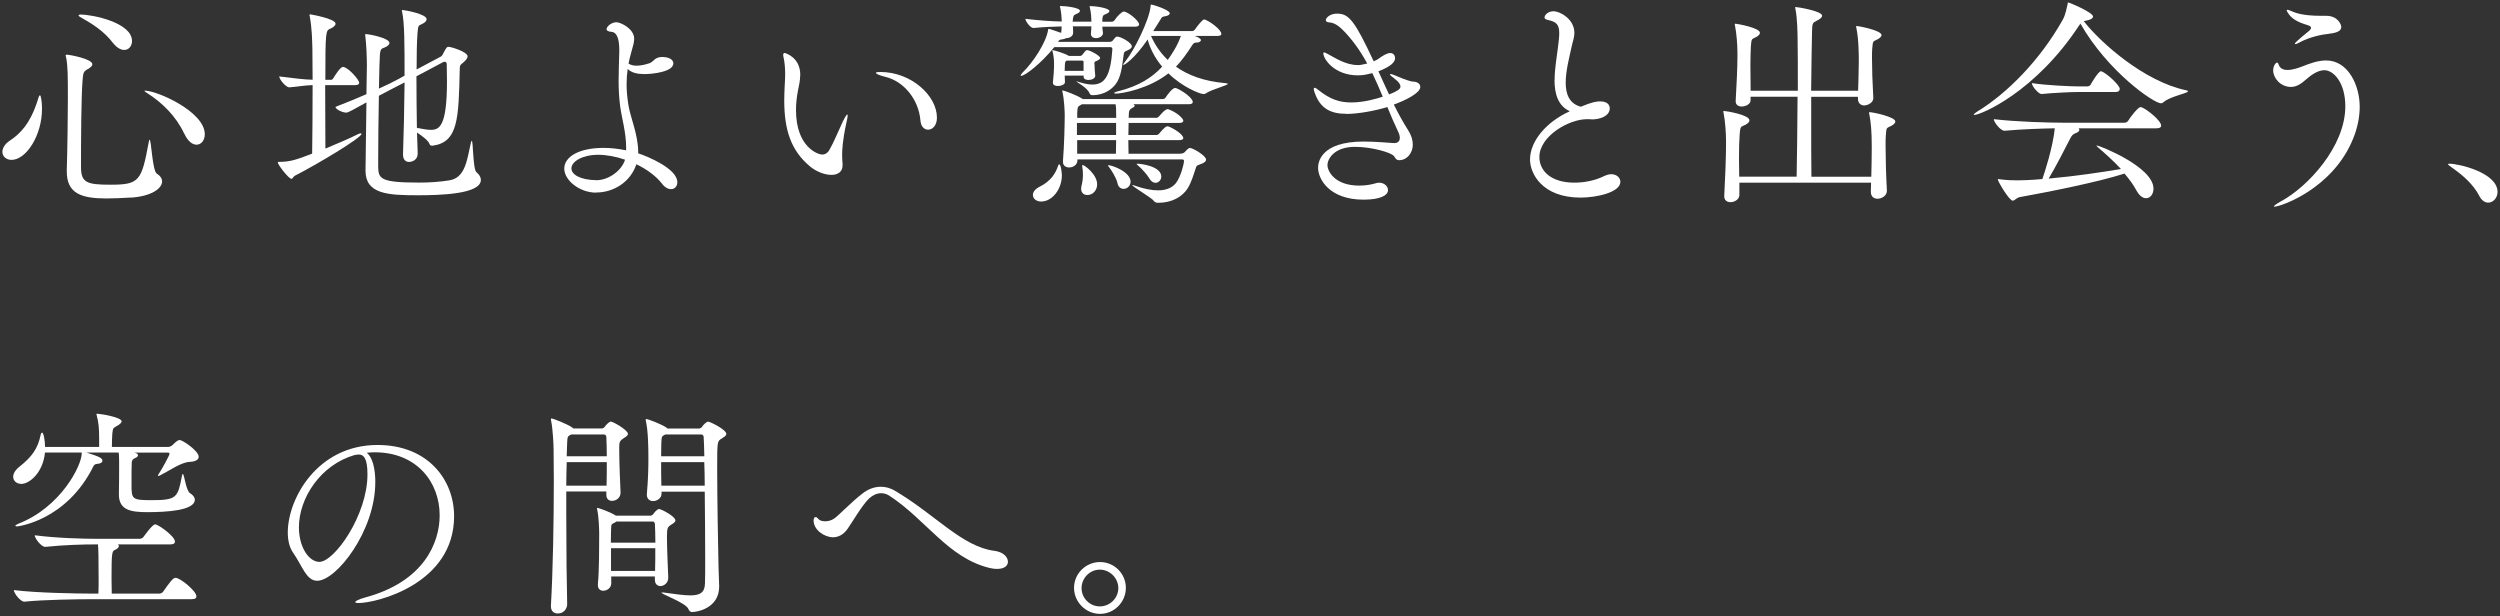 <?xml version="1.0" encoding="UTF-8"?>
<svg id="_レイヤー_1" data-name="レイヤー_1" xmlns="http://www.w3.org/2000/svg" width="438" height="108" viewBox="0 0 438 108">
  <rect x="0" y="0" width="438" height="108" fill="#333333" stroke="none"/>
  <defs>
    <style>
      .cls-1 {
        fill: #fff;
      }
    </style>
  </defs>
  <path class="cls-1" d="M.42,26.61c0-.62.39-1.37,1.33-1.99,2.77-1.83,4.06-4.41,4.99-7.49.08-.31.19-.43.27-.43.16,0,.35,1.17.35,2.34,0,4.76-2.81,8.97-5.34,8.97-.94,0-1.6-.62-1.6-1.4ZM22.89,34.61c-1.4.08-2.96.16-4.25.16-4.37,0-6.94-.86-6.94-4.72v-.27c.12-3.71.19-10.06.19-12.4,0-4.13,0-5.81-.31-7.33-.04-.16-.08-.27-.08-.35s.08-.12.19-.12c.51,0,4.49.74,4.49,1.68,0,.27-.27.55-.82.86-.78.43-.78.66-.9,1.99-.23,2.93-.27,10.1-.27,15.13,0,2.77,1.01,3.12,5.19,3.12,5.03,0,5.42-.66,6.67-7.41.04-.31.12-.47.16-.47.31,0,.47,5.5,1.29,5.97.59.35.9.86.9,1.33,0,1.25-1.87,2.61-5.5,2.85ZM19.77,7.5c-1.6-2.11-3.71-3.39-5.73-4.52-.2-.12-.27-.2-.27-.27s.12-.16.35-.16c2.07,0,9.01,1.4,9.01,4.64,0,.9-.58,1.56-1.36,1.56-.58,0-1.29-.35-1.99-1.25ZM32.25,23.37c-1.4-3-3.86-5.42-6.47-7.06-.31-.2-.47-.31-.47-.39,0-.04.04-.04.08-.04,2.11,0,10.49,3.67,10.49,7.64,0,1.05-.62,1.83-1.44,1.83-.7,0-1.52-.55-2.18-1.99Z"/>
  <path class="cls-1" d="M56.97,14.91c0,4.13.04,8.74.04,11.12,2.07-.86,4.21-1.76,5.66-2.5.23-.12.39-.16.51-.16s.16.04.16.08c0,.7-7.84,5.38-11.66,7.33-.31.16-.39.55-.62.55-.47,0-2.38-2.46-2.38-2.85,0-.12.04-.12.16-.12,1.99,0,3-.35,5.85-1.44.04-2.73.08-7.76.08-12.01-1.4.04-2.54.27-4.06.39h-.04c-.58,0-1.75-1.4-1.75-1.91,2.85.35,4.37.55,5.85.58,0-2.22-.04-4.17-.04-5.3-.04-1.64-.08-3.82-.47-5.85-.04-.08-.04-.16-.04-.19,0-.08.04-.12.12-.12,0,0,4.45.74,4.45,1.64,0,.35-.43.66-.97.9-.74.31-.82.47-.82,8.93h1.01c.23,0,.31-.16.43-.35.16-.27,1.17-1.91,1.64-1.91.86,0,2.85,2.26,2.85,2.77,0,.23-.16.43-.74.43h-5.19ZM70.2,14.79c-.9.47-2.22,1.13-3.82,1.99-.08,4.02-.12,8.7-.12,11.15v1.29c.04,2.11.39,2.77,7.18,2.77,1.79,0,3.59-.12,5.27-.39,2.73-.43,3.08-3.31,3.78-6.55.08-.27.12-.39.16-.39.27,0,.19,4.99.82,5.5.51.43.78.9.78,1.36,0,2.5-7.14,2.69-11.08,2.69-5.15,0-9.13-.19-9.13-4.29v-.12c.04-2.77.12-7.68.16-11.86-2.26,1.25-3.2,1.79-3.51,1.79-.74,0-1.95-.62-1.91-1.01,2.03-.78,3.82-1.52,5.42-2.22.04-2.07.08-3.9.08-4.99,0-1.33-.08-3.59-.27-5.15,0-.12-.04-.2-.04-.27s.04-.12.16-.12c.39,0,4.1.66,4.1,1.56,0,.27-.27.55-.82.78-.55.23-.78.16-.86,1.44-.04.62-.12,2.96-.16,5.77,1.4-.62,2.57-1.21,3.51-1.72l.98-.55c0-5.38,0-9.24-.43-11.19-.04-.12-.04-.2-.04-.23s0-.08.08-.08c.35,0,4.25.7,4.25,1.6,0,.27-.19.51-.58.74-.82.47-.9.16-1.01,1.68-.12,1.52-.16,3.82-.16,6.4l4.25-2.26c.23-.12.35-.43.47-.66.51-.97.62-1.05.86-1.05.43,0,3.35.86,3.35,1.68,0,.31-.27.66-.82,1.13-.43.35-.55.39-.55,1.05-.2,8.74-.27,12.83-4.72,13.46h-.12c-.19,0-.35-.04-.43-.23-.2-.66-1.33-1.48-2.22-2.07.04,1.4.08,2.65.12,3.63.04,1.17-.98,1.52-1.52,1.52s-1.05-.35-1.05-1.29v-.08c.12-3.35.23-8.23.27-12.56l-.66.35ZM72.96,13.35c0,3.04.04,6.28.08,9.05.9.16,1.72.35,2.42.35,1.48,0,2.85-.51,2.85-8.5,0-1.09-.04-2.11-.04-3,0-.31-.16-.43-.39-.43-.08,0-.19.04-.27.08l-4.64,2.46Z"/>
  <path class="cls-1" d="M104.44,33.75c-2.89,0-5.58-2.15-5.58-4.21s2.54-3.63,6.9-3.63c1.29,0,2.61.16,3.94.43v-.51c0-2.61-.78-5.19-1.05-7.22-.19-1.48-.27-2.96-.27-4.41,0-1.79.08-3.51.12-5.19v-.23c0-2.18-.51-3.16-1.37-3.2-.58-.04-.86-.23-.86-.47,0-.47.86-1.21,1.72-1.21.74,0,3.12,1.13,3.12,2.89,0,.58-.19,1.29-.47,2.22-.19.7-.39,1.4-.51,2.15.39.23.86.35,1.4.35.66,0,1.44-.16,2.26-.43.55-.2.86-.74,1.29-.9.35-.16.66-.2.98-.2.66,0,1.91.23,1.91,1.13,0,1.44-3.51,1.87-5.07,1.87-1.13,0-2.22-.19-2.93-.9-.12.86-.19,1.76-.19,2.73,0,1.13.12,2.3.31,3.55.35,2.22,1.72,5.23,1.72,8.27v.23c1.68.55,6.86,2.69,6.86,5.07,0,.7-.47,1.21-1.09,1.21-.51,0-1.09-.27-1.64-1.01-.98-1.25-2.57-2.46-4.45-3.35-1.01,3.08-3.94,4.95-7.06,4.95ZM104.79,27.12c-2.73,0-4.68,1.17-4.68,2.38,0,1.05,1.48,2.03,4.41,2.07,1.95,0,4.33-1.52,4.99-3.59-1.56-.55-3.24-.86-4.72-.86Z"/>
  <path class="cls-1" d="M140.2,13.12c0,1.05-.27,2.07-.39,2.73-.23,1.13-.35,2.3-.35,3.43,0,6.59,3.94,7.8,4.56,7.8s1.01-.35,1.25-.74c.78-1.33,1.72-3.63,2.42-5.11.43-.86.66-1.17.74-1.17.04,0,.08.08.08.16,0,.31-.12.86-.23,1.33-.66,3-.74,4.76-.74,5.58,0,.66.04,1.13.08,1.6v.23c0,1.17-.86,1.68-1.95,1.68-1.17,0-2.61-.55-3.71-1.44-3.39-2.81-4.56-6.44-4.56-11.62,0-.82.04-1.68.08-2.57.04-.66.08-1.37.08-1.99,0-1.05-.08-2.07-.27-2.92-.04-.2-.08-.35-.08-.47,0-.23.12-.35.27-.35,0,0,2.73.66,2.73,3.86ZM161.26,21.11c-.31-3.71-2.92-6.86-6.12-7.64-1.13-.27-1.68-.55-1.68-.7,0-.12.27-.16.78-.16,5.38,0,9.91,4.13,9.91,8,0,1.4-.78,2.11-1.56,2.11-.62,0-1.25-.51-1.33-1.6Z"/>
  <path class="cls-1" d="M193.12,4.61c0,.35.08.7.12,1.17.04.43-.51.9-1.21.9-.47,0-.9-.23-.9-.74v-.08c.04-.51.08-.9.08-1.25h-3.24c.04.39.04.78.04,1.17,0,.51-.58.9-1.17.9h-.08c-.16.12-.39.19-.74.23-.35.04-.39.04-.66.43h8.93c.35,0,.55-.08.66-.23.19-.19.27-.39.55-.62.08-.08.16-.08.23-.08.62,0,2.57,1.05,2.57,1.72,0,.23-.23.47-.86.74-.35.16-.47.16-.55.55-.2,1.25-.31,3.43-1.13,4.88-.74,1.29-2.26,2.34-4.29,2.38-.23,0-.47-.08-.55-.27-.35-1.05-2.34-2.03-2.34-2.15h.04s.23.04.58.16c.9.27,1.6.39,2.18.39,2.15,0,3.2-1.44,3.51-6.2,0-.23-.12-.35-.31-.35h-9.87c-2.15,2.69-5.07,5.03-5.81,5.03-.04,0-.08-.04-.08-.08,0-.08.12-.27.35-.51,1.83-1.76,4.1-5.23,4.45-7.41.04-.16,0-.23.12-.23.19,0,1.4.43,2.18.7.04-.39.08-.78.08-1.13-1.36.04-3,.08-4.91.27h-.04c-.55,0-1.4-1.21-1.4-1.6,2.3.27,4.56.43,6.36.47v-.27c0-.35-.08-1.4-.27-2.22-.04-.08-.04-.16-.04-.19s.04-.04.08-.04c.86,0,3.43.27,3.43.86,0,.16-.16.35-.66.55-.43.16-.51.31-.58.94,0,.12-.04.23-.04.39h3.28v-.19c0-.35-.04-1.37-.27-2.3-.04-.08-.04-.16-.04-.19s.04-.04.08-.04c1.25,0,3.39.39,3.39.86,0,.16-.16.35-.66.55-.43.16-.55.27-.58.94v.39h1.72c.08,0,.31-.12.43-.27.39-.66,1.29-1.52,1.6-1.52.7,0,2.69,1.6,2.69,2.26,0,.19-.16.39-.7.39h-5.73ZM180.96,34.18c0-.51.35-1.05,1.21-1.48,1.95-.98,2.77-2.34,3.2-3.63.04-.19.12-.27.2-.27.35,0,.47,1.75.47,1.91,0,2.42-1.68,4.6-3.63,4.6-.86,0-1.44-.51-1.44-1.13ZM191.88,13.31c0,.43-.62.7-1.17.7-.47,0-.86-.16-.86-.58v-.19h-3.31c0,.43.04.86.04,1.17,0,.39-.66.66-1.21.66-.47,0-.9-.16-.9-.55v-.08c.12-1.17.2-2.11.2-3.24,0-.47-.04-1.4-.27-2.22,0-.08-.04-.12-.04-.16s.04-.04.04-.04c.23,0,2.18.58,2.81.98l.04.04h1.99c.16,0,.27-.08.39-.2s.43-.62.62-.74c.08-.04.12-.08.19-.08.51,0,2.3.98,2.3,1.37,0,.23-.31.39-.58.51-.35.12-.43.23-.43.39,0,.08.04.19.04.39v.08c0,.31.04,1.05.12,1.76v.04ZM188.76,27.9v.23c0,.66-.66,1.21-1.44,1.21-.58,0-1.09-.31-1.09-.98v-.16c.23-2.81.31-6.71.31-8.03,0-.47-.08-2.69-.39-4.02-.04-.12-.04-.19-.04-.23s0-.08.04-.08c.23,0,2.42.78,3.51,1.48l.08.04h14c.12,0,.35-.08.47-.27.35-.55,1.21-1.68,1.68-1.68.08,0,.16.04.19.04,1.09.43,2.89,1.72,2.89,2.42,0,.23-.16.39-.74.39h-9.67c.16.08.23.16.23.27s-.16.27-.43.39q-.58.27-.58.9l-.04.82h4.91c.12,0,.35-.16.47-.31.08-.08.97-1.21,1.44-1.21.08,0,.16.04.19.04,1.64.62,2.57,1.68,2.57,1.99,0,.2-.16.39-.74.39h-8.85c0,.7-.04,1.4-.04,2.11h4.95c.12,0,.35-.12.47-.27.08-.08.97-1.25,1.4-1.25.08,0,.16,0,.23.04.94.35,2.57,1.4,2.57,2.03,0,.19-.16.35-.74.35h-8.89c0,.82.04,1.64.04,2.38h8.97c.39,0,.74-.12.86-.27.2-.23.66-.74.9-.74.55,0,2.85,1.37,2.85,2.03,0,.31-.27.58-.98.82-.39.16-.66.16-.78.55-.43,1.29-.78,2.57-1.48,3.71-.9,1.4-2.69,2.5-5.11,2.5h-.12c-.23,0-.55-.12-.66-.31-.31-.51-3.78-2.53-3.78-2.77,0,0,0-.04.04-.04.08,0,.19.04.39.12,1.56.55,2.93.82,4.06.82,1.4,0,2.46-.43,3.12-1.25.9-1.13,1.44-3.51,1.44-3.86,0-.2-.08-.31-.35-.31h-18.33ZM186.88,10.62c-.16.08-.31.2-.31.7,0,.19-.04.62-.04,1.09h3.31v-1.56c0-.08-.04-.23-.23-.23h-2.73ZM195.54,21.54h-6.86v2.11h6.86v-2.11ZM189.54,18.27l-.19.12c-.47.27-.58.23-.62,1.44v.82h6.83c0-1.75-.04-2.07-.12-2.38h-5.89ZM188.72,24.55v2.38h6.79c0-.7.04-1.56.04-2.38h-6.83ZM189.42,33.05c0-.19.04-.39.08-.58.16-.58.23-1.25.23-1.91,0-.47-.04-.94-.12-1.33v-.16c0-.12,0-.16.08-.16.31,0,2.53,1.64,2.53,3.39,0,.98-.7,1.87-1.72,1.87-.58,0-1.09-.35-1.09-1.13ZM195.78,32.07c-.19-.86-.98-2.15-1.52-2.85-.08-.12-.16-.19-.16-.23s.04-.04.12-.04c.66,0,3.86,1.17,3.86,2.89,0,.74-.62,1.25-1.21,1.25-.47,0-.94-.27-1.09-1.01ZM209.27,6.29c.39.12,1.13.43,1.13.74,0,.23-.31.43-.74.43h-.08c-.31,0-.51.12-.74.51-.9,1.4-1.79,2.65-2.81,3.71,2.07,1.48,4.88,2.57,8.7,2.89.27.04.39.08.39.12,0,.27-2.73.94-3.74,1.6-.16.12-.31.19-.51.19-.7,0-3.86-1.33-6.16-3.63-3.51,2.77-8.23,3.55-9.17,3.55-.23,0-.35-.04-.35-.08,0-.08.23-.23.78-.35,3.55-.9,5.89-2.38,7.64-4.29-1.21-1.44-2.11-3.12-2.54-4.76-2.38,3.47-4.06,4.45-4.21,4.45-.04,0-.08,0-.08-.04,0-.08.16-.31.47-.7,1.4-1.72,4.1-7.06,4.33-9.52.04-.23,0-.31.08-.31.35,0,3.28.94,3.28,1.52,0,.23-.27.47-.94.55-.51.08-.47.23-.7.58-.35.55-.78,1.25-1.25,1.99h6.86c.12,0,.35-.12.47-.31.31-.47,1.29-1.72,1.56-1.72.08,0,.16.04.23.04,1.17.51,2.81,1.83,2.81,2.5,0,.19-.16.35-.7.35h-4.02ZM199.29,28.68c.55,0,4.17.43,4.17,2.26,0,.58-.47,1.09-1.01,1.09-.39,0-.78-.23-1.09-.78-.35-.62-1.33-1.72-2.03-2.3-.12-.12-.2-.16-.2-.23,0,0,.04-.04.16-.04ZM201.66,6.29c.62,1.44,1.56,2.89,2.93,4.21.51-.7,1.72-2.46,2.3-4.21h-5.23Z"/>
  <path class="cls-1" d="M235.87,19.94c-2.65,0-4.56-.86-5.54-3.71-.12-.27-.16-.51-.16-.66,0-.12.04-.19.16-.19s.35.12.66.39c1.99,1.6,3.67,2.18,5.73,2.18,2.34,0,4.6-.7,5.54-1.01-.58-1.37-1.17-2.77-1.83-4.13-1.09.27-1.64.39-2.54.39-4.1,0-6.04-2.85-6.04-3.86,0-.12.04-.16.12-.16.2,0,.51.23.78.35,1.25.66,3.04,1.87,5.15,1.87.39,0,.7-.04,1.64-.27-1.17-2.15-2.57-4.17-4.33-5.93-1.21-1.17-1.91-1.25-2.46-1.29-.31-.04-.47-.2-.47-.39,0-.31.62-1.13,1.99-1.13,2.07,0,3.08,1.25,6.4,8.35.35-.16.7-.31.94-.51.74-.55,1.48-.94,1.95-.94.78,0,.86.74.86.9,0,.74-.86,1.52-2.92,2.3.62,1.4,1.25,2.73,1.87,4.06,1.4-.55,1.99-.94,1.99-1.36,0-.35-.23-.82-1.13-1.48-.47-.35-.7-.55-.7-.66,0-.04.04-.08.12-.08.16,0,.58.16,1.21.43,1.33.58,2.42.9,2.65.9.82,0,1.33.39,1.33.94,0,1.05-2.57,2.34-4.64,3.08.78,1.56,1.6,3.08,2.5,4.48.58.9.82,1.76.82,2.5,0,1.68-1.17,2.77-2.34,2.77-.62,0-.7-.39-.94-.7-.47-.66-3.98-1.64-6.83-1.64-3.78,0-4.84,2.22-4.84,3.2s1.17,3.59,5.58,3.59c1.09,0,2.14-.19,2.81-.39.23-.08.43-.12.66-.12.9,0,1.56.62,1.56,1.29,0,.94-1.36,1.68-4.29,1.68-5.97,0-7.96-3.59-7.96-5.58,0-.82.31-4.6,8-4.6,2.18,0,4.33.23,5.27.27h.08c.66,0,.97-.39.97-.9,0-.31-.08-.66-.27-1.05-.66-1.37-1.29-2.85-1.91-4.37-2.11.66-5.15,1.21-7.18,1.21Z"/>
  <path class="cls-1" d="M272.37,13.98c0-1.95.39-4.06.58-5.65.12-.98.23-1.79.23-2.5,0-1.48-.47-2.03-2.03-2.34-.35-.08-.55-.23-.55-.43,0-.43.62-1.09,1.6-1.09,1.05,0,3.63,1.33,3.63,3.78,0,.9-.35,1.72-.47,2.38-.39,1.83-1.05,4.25-1.05,6.36,0,1.99.62,3.67,2.65,4.21,1.95-.82,2.77-.94,3.39-.94,1.56,0,1.68.94,1.68,1.21,0,1.48-1.95,1.95-3.08,1.95-.16,0-.35-.04-.51-.04h-.39c-3.24,0-8.35,3-8.35,6.63,0,2.42,2.03,4.49,6.12,4.49,1.72,0,3.63-.35,5.26-1.17.43-.19.86-.31,1.21-.31.94,0,1.6.62,1.6,1.33,0,1.87-4.21,2.77-6.98,2.77-6.71,0-8.85-4.21-8.85-6.67,0-3.24,2.89-6.63,6.98-8.46-2.11-.94-2.69-3.12-2.69-5.5Z"/>
  <path class="cls-1" d="M304.74,31.99v2.18c0,.74-.82,1.25-1.56,1.25-.58,0-1.09-.31-1.09-1.01v-.12c.16-2.85.31-6.86.31-8.93v-.66c0-1.44-.16-3.59-.43-4.91-.04-.12-.04-.23-.04-.27,0-.08.04-.08.08-.08.35,0,4.49.66,4.49,1.64,0,.27-.23.51-.62.74-.86.47-.97.12-1.09,1.72-.08.98-.12,2.5-.12,4.21,0,1.01.04,2.11.04,3.2h10.06c.08-3.16.12-8.81.16-14h-8.23v.62c0,.66-.82,1.09-1.56,1.09-.55,0-1.05-.27-1.05-.9v-.08c.16-2.77.31-5.93.31-7.8v-.62c0-1.4-.16-3.47-.43-4.76-.04-.12-.04-.2-.04-.27,0-.04.04-.08.08-.08.23,0,4.33.7,4.33,1.6,0,.23-.2.47-.58.7-.82.47-.9.12-1.01,1.68-.04.86-.08,1.99-.08,3.32s.04,2.85.04,4.45h8.27c0-3.59,0-6.83-.04-8.74,0-1.05-.04-3.98-.39-5.62-.04-.12-.04-.19-.04-.23s.04-.08.08-.08c.31,0,4.64.7,4.64,1.52,0,.31-.39.62-.98.9-.7.35-.74.47-.78,1.72-.04,1.91-.12,5.97-.16,10.53h8.23c.04-1.56.12-3.55.12-5.19,0-.82,0-3.86-.43-5.81-.04-.12-.04-.19-.04-.23,0-.08.04-.12.12-.12.16,0,4.33.74,4.33,1.6,0,.23-.23.47-.62.7-.82.47-.9.12-1.01,1.68-.04.43-.04.98-.04,1.68,0,1.75.08,4.29.23,6.9.04,1.05-1.25,1.37-1.56,1.37-.58,0-1.13-.35-1.13-1.17v-.35h-8.19v4.37c0,3.51,0,6.94.04,9.63h10.49c.04-1.72.08-3.71.08-5.27,0-2.69-.16-4.33-.43-5.69-.04-.12-.04-.23-.04-.27,0-.08.04-.08.08-.08.55,0,4.52.82,4.52,1.64,0,.27-.27.51-.66.74-.86.47-.9.12-1.01,1.72-.04.43-.04,1.09-.04,1.87,0,2.07.08,5.11.23,7.76.04.86-.86,1.44-1.64,1.44-.62,0-1.17-.35-1.17-1.21v-.08c0-.43.04-.94.04-1.52h-23.05Z"/>
  <path class="cls-1" d="M365.08,3.72c3,3.82,10.57,10.53,17.9,12.09.27.04.35.12.35.19,0,.35-3.2.9-4.29,1.91-.12.12-.27.19-.43.19-1.25,0-9.28-5.5-14.12-13.96l-.2.27c-7.68,11.74-17.28,15.72-18.37,15.72-.08,0-.12,0-.12-.04,0-.12.2-.27.62-.55,5.26-3.2,11.04-9.05,15.01-16.15.43-.78.66-1.99.82-2.69.04-.16,0-.27.08-.27.23,0,4.37,1.75,4.37,2.46,0,.31-.39.58-1.29.74l-.35.08ZM364.14,22.48c.12.08.16.2.16.27,0,.23-.2.43-.74.62-.35.12-.62.43-.82.82-.9,1.75-2.69,5.27-3.82,7.1,4.76-.43,9.4-1.13,12.67-1.68-1.25-1.36-2.73-2.69-4.06-3.82-.16-.16-.23-.23-.23-.31h.04c.43,0,9.95,3.74,9.95,7.57,0,.98-.58,1.68-1.29,1.68-.55,0-1.17-.39-1.72-1.4-.51-.98-1.25-1.95-2.07-2.92-4.72,1.52-13.42,3.24-18.37,4.13-.58.12-.86.62-1.21.62-.62,0-2.61-3.39-2.61-3.71,0-.04,0-.08.08-.08.04,0,.16.04.27.04,1.17.16,2.3.19,3.08.19.58,0,2.38-.04,4.37-.23.39-1.09,1.87-5.66,2.18-8.89-2.34.04-5.89.16-8.78.43h-.04c-.7,0-1.87-1.52-1.87-2.03,3.94.47,9.87.62,12.09.62h10.84c.23,0,.51-.16.62-.35.39-.66,1.72-2.38,2.15-2.38.08,0,.16,0,.23.04.86.31,3.39,2.3,3.39,3.2,0,.23-.16.47-.82.47h-13.69ZM364.02,16.12c-1.17,0-4.45.16-6.32.35h-.04c-.51,0-1.68-1.36-1.68-1.91,2.42.39,6.9.58,8.11.58h1.72c.08,0,.35-.12.47-.31,0-.04,1.33-2.34,1.79-2.34.08,0,.16,0,.19.04.98.43,3.12,2.42,3.12,3.04,0,.27-.16.55-.74.55h-6.63Z"/>
  <path class="cls-1" d="M398.5,36.21q-.12,0-.12-.04c0-.12.47-.47,1.25-.9,4.64-2.5,11.27-9.56,11.27-16.65,0-4.17-2.07-6.32-3.67-6.32-1.09,0-2.22.74-3.28,1.68-.78.7-1.6,1.25-2.57,1.25-1.83,0-3.12-1.56-3.12-2.89,0-.74.43-1.37.66-1.37.2,0,.27.23.35.47.27.62.86.82,1.48.82.9,0,1.91-.35,2.61-.62,1.21-.47,2.69-1.05,4.17-1.05,3.9,0,5.89,4.41,5.89,8.11,0,1.83-.39,3.71-1.13,5.54-3.55,8.85-12.75,11.97-13.81,11.97ZM408.17,5.9c-1.29.12-3.59.58-5.34,1.56-.27.16-.55.27-.66.27-.08,0-.12-.04-.12-.08,0-.23,2.38-2.15,2.57-2.3.16-.16.27-.31.27-.47,0-.12-.04-.19-.2-.31-.35-.27-2.61-.55-3.71-2.11-.23-.31-.35-.55-.35-.66,0-.04.04-.08.12-.08.16,0,.47.12,1.01.35.43.19,1.79.7,4.84.7h.94c2.07,0,2.65,1.56,2.65,1.95,0,.74-.86,1.05-2.03,1.17Z"/>
  <path class="cls-1" d="M434.38,34.33c-1.13-2.18-3.12-3.78-4.72-4.91-.39-.31-.78-.55-.78-.66,0-.04.08-.08.27-.08,1.6,0,8.42,1.56,8.42,4.95,0,1.05-.78,1.87-1.64,1.87-.55,0-1.13-.35-1.56-1.17Z"/>
  <path class="cls-1" d="M23.51,79.28l.35.12c.2.08.31.19.31.35s-.12.35-.43.47c-.62.27-.62.55-.66.82-.04.31-.04,2.38-.04,3.78,0,2.65.04,2.81,3.59,2.81,4.37,0,4.52-.51,5.23-4.17.04-.27.12-.43.16-.43.27,0,.55,2.96,1.29,3.39.47.27.82.7.82,1.13,0,1.91-5.03,2.18-8.31,2.18-2.81,0-4.99-.31-4.99-3.08v-.23c.04-1.05.04-4.33.04-5.11,0-.58,0-1.52-.08-2.03h-5.66c2.38.74,2.81,1.01,2.81,1.44,0,.27-.27.51-.9.55q-.51.04-.66.39c-4.76,9.63-13.34,10.57-13.38,10.57-.19,0-.31-.04-.31-.12s.16-.19.51-.35c7.37-2.85,11.12-10.14,11.12-12.36v-.12h-6.44c-.35,3.59-2.77,5.5-4.13,5.5-.86,0-1.44-.55-1.44-1.25,0-.55.35-1.17,1.09-1.76,2.18-1.72,3.24-3.2,3.71-5.54.04-.27.16-.43.27-.43.27,0,.51,1.48.51,2.5h9.48v-1.6c0-1.72-.12-2.77-.43-3.94-.04-.12-.04-.19-.04-.23s0-.04.04-.04c.78,0,4.37.62,4.37,1.33,0,.19-.23.43-.58.66-.86.55-.94.35-1.05,1.44-.04.47-.08,1.56-.08,2.38h9.91c.2,0,.55-.16.7-.31.39-.39.9-.9,1.25-.9.55,0,3.35,1.91,3.35,2.93,0,.47-.47.86-1.6.9-1.52.08-3.55,1.56-5.19,2.38-.08.04-.19.08-.27.08-.04,0-.08,0-.08-.08,0-.04.04-.12.12-.23.62-.94,1.91-3.31,1.91-3.55,0-.16-.12-.23-.27-.23h-5.89ZM15.87,104.98c-2.11,0-8.19.08-11.58.43h-.04c-.7,0-1.83-1.52-1.83-2.03,3.86.51,11.47.62,13.65.62h1.17c.04-.86.04-1.56.04-2.3,0-3.98-.04-5.66-.12-6.32h-.47c-2.11,0-5.34.08-8.74.43h-.04c-.7,0-1.83-1.52-1.83-2.03,3.86.51,8.62.62,10.8.62h7.61c.23,0,.55-.16.66-.35.08-.08,1.52-2.18,2.03-2.18.58,0,3.47,2.11,3.47,3,0,.27-.16.51-.82.51h-9.17c.12.08.16.19.16.31,0,.19-.23.47-.7.66-.51.19-.58.62-.58,5.11,0,.94.04,1.83.04,2.54h8.35c.23,0,.55-.16.66-.35,1.09-1.56,1.72-2.42,2.15-2.42.86,0,3.67,2.34,3.67,3.24,0,.27-.16.51-.82.51H15.87Z"/>
  <path class="cls-1" d="M65.75,84.51c0,8.54-6.83,17.24-10.18,17.24-1.91,0-2.61-2.61-4.21-4.91-.62-.86-.94-2.11-.94-3.55,0-5.93,5.19-15.33,15.72-15.33,8.85,0,13.42,6.12,13.42,12.48,0,11.86-13.57,15.21-16.77,15.21-.35,0-.55-.08-.55-.16,0-.19.62-.51,1.76-.82,10.26-2.77,13.03-9.56,13.03-14.39,0-5.77-3.98-11.04-11.39-11.04-.47,0-.94.04-1.4.08.98.7,1.52,2.69,1.52,5.19ZM64.38,83.1c0-2.81-.66-3.47-1.52-3.47-.12,0-.23,0-.39.04-.12.04-.23.04-.31.04-6.01,1.72-9.79,7.57-9.79,12.68,0,3.43,1.72,6.05,3.59,6.05,2.61,0,8.42-8.15,8.42-15.33Z"/>
  <path class="cls-1" d="M106.23,86.11h-7.02v3.94c0,6.2.08,12.75.16,15.91,0,.08-.16,1.52-1.68,1.52-.62,0-1.17-.39-1.17-1.25v-.12c.35-5.89.51-14.74.51-21.96,0-1.99-.04-3.86-.04-5.5,0-.51-.12-3.43-.43-4.91-.04-.12-.04-.23-.04-.27,0-.12.04-.16.12-.16.23,0,2.77.98,3.63,1.6.04.04.12.08.19.16h4.95c.2,0,.43-.12.55-.31.2-.31.78-.9,1.05-.9.39,0,3,1.48,3,2.15,0,.35-.47.58-.82.82-.66.43-.7.7-.7,1.6v.51c0,1.99.16,5.89.23,7.33.04.82-.66,1.48-1.48,1.48-.55,0-1.01-.31-1.01-1.05v-.58ZM99.29,80.96c-.04,1.25-.08,2.65-.08,4.13h7.06c.04-1.17.04-2.65.04-4.13h-7.02ZM100.07,76.12c-.62.31-.66.39-.7,1.4-.04.66-.04,1.48-.08,2.42h7.02c0-1.33-.04-2.57-.08-3.39,0-.12-.08-.43-.43-.43h-5.73ZM114.73,101.51v-.51h-7.64v1.21c0,.78-.74,1.29-1.4,1.29-.51,0-.94-.31-.94-.98v-.2c.23-2.22.23-6.94.23-8.78,0-.47-.04-2.85-.35-4.25,0-.12-.04-.16-.04-.23s.04-.08.08-.08c.16,0,2.34.74,3.24,1.37h6.01c.19,0,.39-.12.55-.31.04-.08.62-.86,1.01-.86.35,0,2.85,1.29,2.85,1.99,0,.35-.47.58-.78.78-.58.39-.7.55-.7,2.11,0,1.91.16,5.54.23,7.1.04.98-.78,1.52-1.37,1.52-.51,0-.98-.35-.98-1.13v-.04ZM107.99,91.37c-.08.04-.12.12-.23.16-.66.35-.66.19-.7,1.25,0,.43-.04,1.25-.04,2.3h7.8c0-1.25-.04-2.42-.08-3.28,0-.12-.12-.43-.35-.43h-6.4ZM107.05,96.05v3.98h7.72c.04-1.25.04-2.65.04-3.98h-7.76ZM115.9,86.11v.35c.04.74-.7,1.33-1.48,1.33-.55,0-1.09-.35-1.09-1.09v-.16c.23-2.57.27-4.64.27-6.12,0-1.99-.04-4.84-.43-6.59-.04-.12-.04-.23-.04-.27,0-.12.04-.16.08-.16.23,0,2.69.9,3.55,1.52.04.04.12.08.19.16h5.5c.19,0,.43-.12.55-.31.19-.31.78-.9,1.05-.9.35,0,3.2,1.4,3.2,2.15,0,.35-.47.58-.82.82-.78.47-.78.51-.78,5.19,0,5.38.16,13.85.23,17.08,0,.62.12,3.08.12,3.63,0,3.94-4.06,4.49-4.72,4.49-.39,0-.51-.2-.7-.58-.47-1.05-4.68-2.54-4.68-2.81,0-.04.04-.04.12-.04.12,0,.27,0,.47.04,1.91.27,3.35.47,4.48.47,1.68,0,2.5-.51,2.54-2.07.04-.86.04-2.5.04-4.52,0-3.28-.04-7.64-.08-11.58h-7.57ZM116.57,76.12c-.62.31-.66.31-.7,1.4,0,.43-.04,1.33-.04,2.42h7.57c-.04-1.68-.08-2.89-.12-3.39,0-.12-.08-.43-.43-.43h-6.28ZM115.83,80.96c0,1.25,0,2.69.04,4.13h7.6c0-1.48-.04-2.89-.08-4.13h-7.57Z"/>
  <path class="cls-1" d="M174.72,99.68c-.35,0-.78-.04-1.29-.16-7.33-1.75-11.15-8.46-17.63-12.68-.47-.31-.98-.43-1.44-.43-.78,0-1.52.39-2.11.94-1.21,1.13-3.12,4.45-3.78,5.34-.74,1.05-1.68,1.44-2.54,1.44-1.4,0-3.39-1.21-3.39-2.96,0-.39.16-.58.35-.58.16,0,.31.12.47.31.19.27.66.43,1.21.43.47,0,1.05-.12,1.56-.47.78-.51,3-2.89,4.99-4.41.9-.7,1.99-1.17,3.2-1.17.78,0,1.64.19,2.54.74,7.1,4.21,11.74,9.79,17.39,10.49,1.52.19,2.34,1.09,2.34,1.91,0,.66-.58,1.25-1.87,1.25Z"/>
  <path class="cls-1" d="M188.17,102.99c0-2.5,2.07-4.52,4.56-4.52s4.52,2.03,4.52,4.52-2.03,4.56-4.52,4.56-4.56-2.07-4.56-4.56ZM192.69,99.8c-1.75,0-3.2,1.48-3.2,3.24s1.44,3.2,3.2,3.2,3.24-1.44,3.24-3.2-1.48-3.24-3.24-3.24Z"/>
</svg>